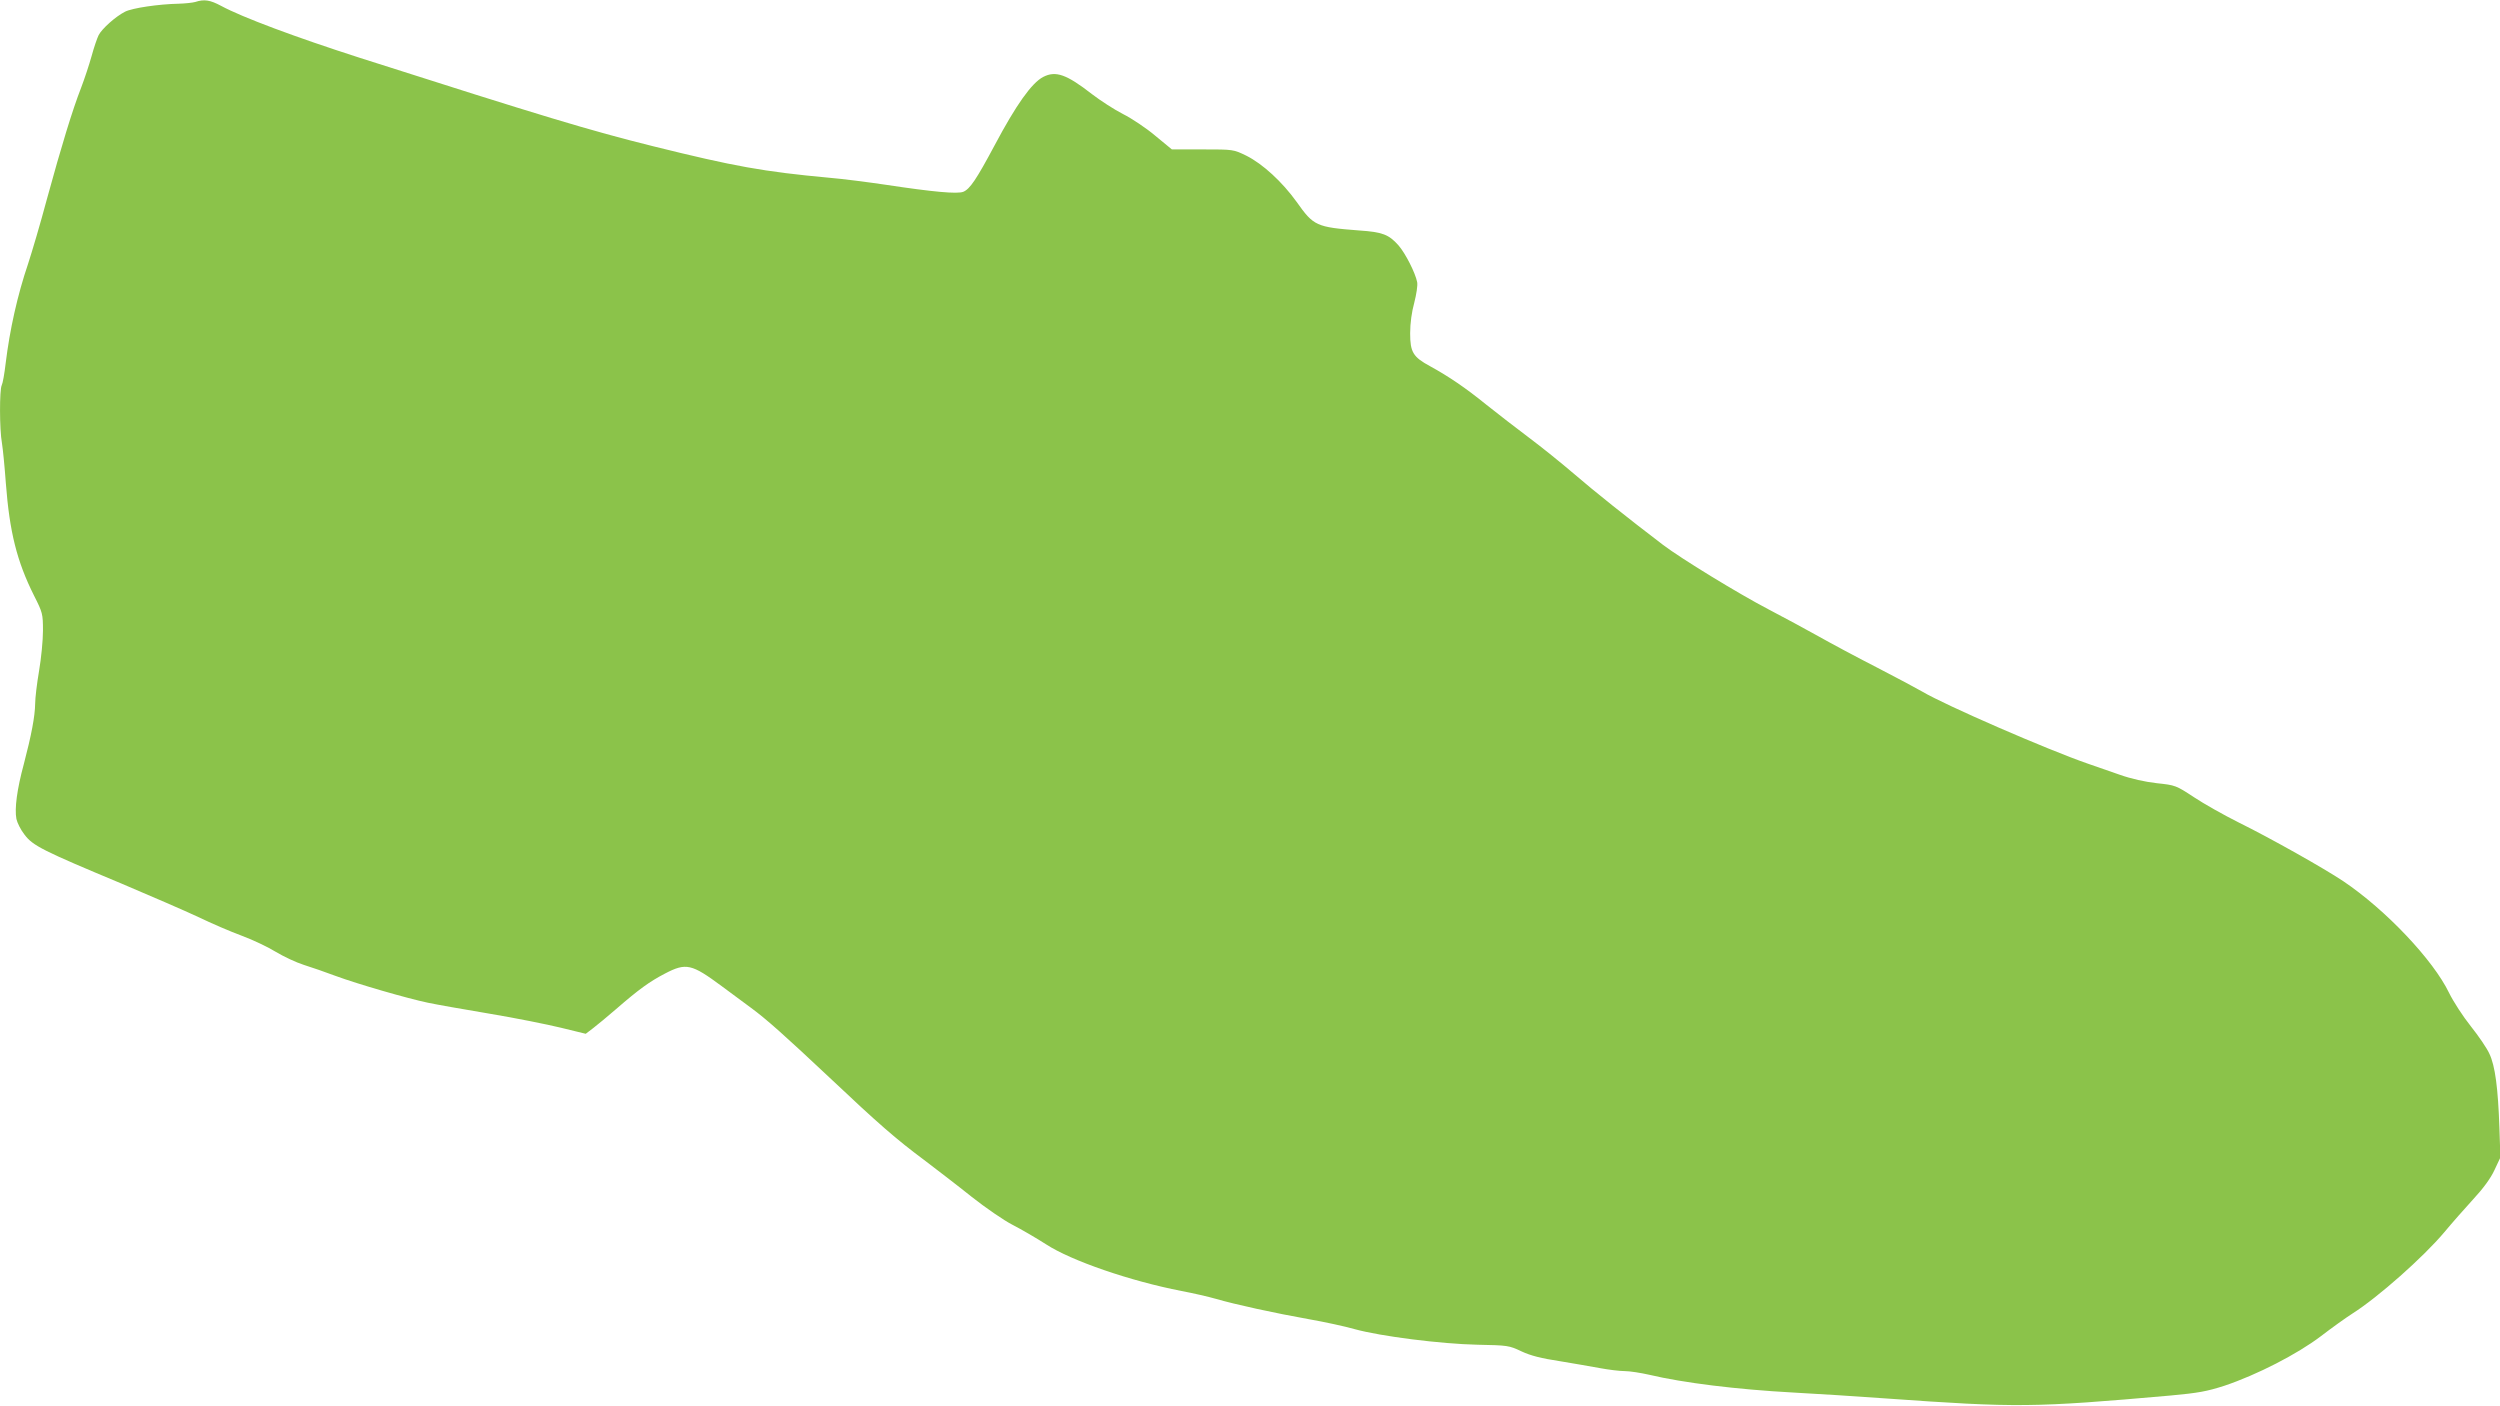 <?xml version="1.0" standalone="no"?>
<!DOCTYPE svg PUBLIC "-//W3C//DTD SVG 20010904//EN"
 "http://www.w3.org/TR/2001/REC-SVG-20010904/DTD/svg10.dtd">
<svg version="1.0" xmlns="http://www.w3.org/2000/svg"
 width="1280pt" height="720pt" viewBox="0 0 1280 720"
 preserveAspectRatio="xMidYMid meet">
<g transform="translate(0,720) scale(0.1,-0.1)"
fill="#8bc34a" stroke="none">
<path d="M1000 7190 c-14 -4 -52 -8 -85 -9 -102 -2 -238 -22 -275 -41 -49 -25
-118 -87 -135 -120 -8 -16 -24 -63 -36 -107 -12 -43 -36 -116 -54 -163 -44
-113 -100 -296 -175 -570 -33 -124 -77 -272 -96 -330 -55 -162 -94 -338 -115
-510 -6 -52 -15 -103 -20 -112 -12 -22 -12 -227 1 -297 5 -31 14 -123 20 -206
19 -248 56 -398 144 -574 44 -87 46 -94 46 -180 0 -49 -9 -142 -20 -206 -11
-64 -20 -140 -20 -168 -1 -65 -19 -160 -58 -309 -35 -129 -48 -228 -38 -281 4
-19 22 -56 42 -81 42 -56 94 -82 494 -249 151 -64 329 -141 395 -172 66 -32
166 -75 223 -96 57 -21 136 -59 175 -83 40 -24 104 -54 142 -66 39 -12 113
-38 164 -57 114 -42 367 -115 472 -137 42 -9 184 -34 315 -56 132 -22 296 -55
366 -72 l127 -31 38 29 c21 16 74 60 118 98 115 100 172 141 249 181 109 57
137 50 291 -64 50 -37 117 -87 150 -111 79 -58 172 -141 404 -359 250 -236
340 -314 481 -419 63 -48 173 -132 244 -189 71 -56 165 -121 210 -144 45 -23
122 -68 172 -100 129 -84 431 -188 694 -239 58 -11 137 -29 175 -40 99 -29
306 -74 475 -104 80 -14 186 -37 235 -51 134 -37 442 -76 630 -80 155 -3 162
-4 225 -34 47 -22 102 -36 195 -50 72 -12 165 -28 208 -36 43 -8 100 -15 125
-15 26 0 83 -9 127 -19 173 -41 445 -75 740 -91 110 -6 322 -19 470 -30 674
-48 755 -47 1459 15 141 13 185 21 275 50 167 56 373 162 493 253 56 43 130
96 163 117 131 83 364 290 469 415 39 47 106 123 149 170 51 55 90 108 109
150 l30 64 -5 151 c-7 205 -22 318 -51 379 -12 28 -56 92 -95 141 -40 50 -90
127 -112 172 -81 168 -324 425 -541 571 -97 65 -370 219 -538 302 -74 37 -177
95 -228 129 -91 60 -95 61 -189 71 -61 7 -130 22 -192 44 -53 18 -125 43 -161
56 -208 72 -730 299 -848 369 -28 16 -134 73 -235 125 -102 52 -236 124 -298
159 -63 35 -177 97 -254 137 -157 82 -449 261 -540 330 -185 141 -353 275
-455 363 -63 54 -167 138 -230 185 -63 47 -162 124 -220 170 -106 86 -193 145
-288 197 -87 47 -102 72 -102 168 0 53 8 110 21 157 11 43 18 88 15 105 -9 47
-60 148 -96 189 -49 55 -81 68 -201 76 -220 17 -233 23 -320 146 -74 103 -174
195 -258 237 -66 32 -66 32 -223 32 l-158 0 -85 70 c-46 39 -121 89 -165 111
-45 23 -116 69 -159 102 -131 102 -186 121 -250 88 -59 -31 -138 -142 -248
-349 -94 -176 -127 -225 -161 -239 -31 -12 -152 -1 -397 36 -88 13 -218 30
-290 36 -335 31 -485 58 -900 161 -326 81 -564 153 -1503 453 -330 106 -603
208 -710 266 -56 30 -86 35 -132 20z"/>
</g>
</svg>
